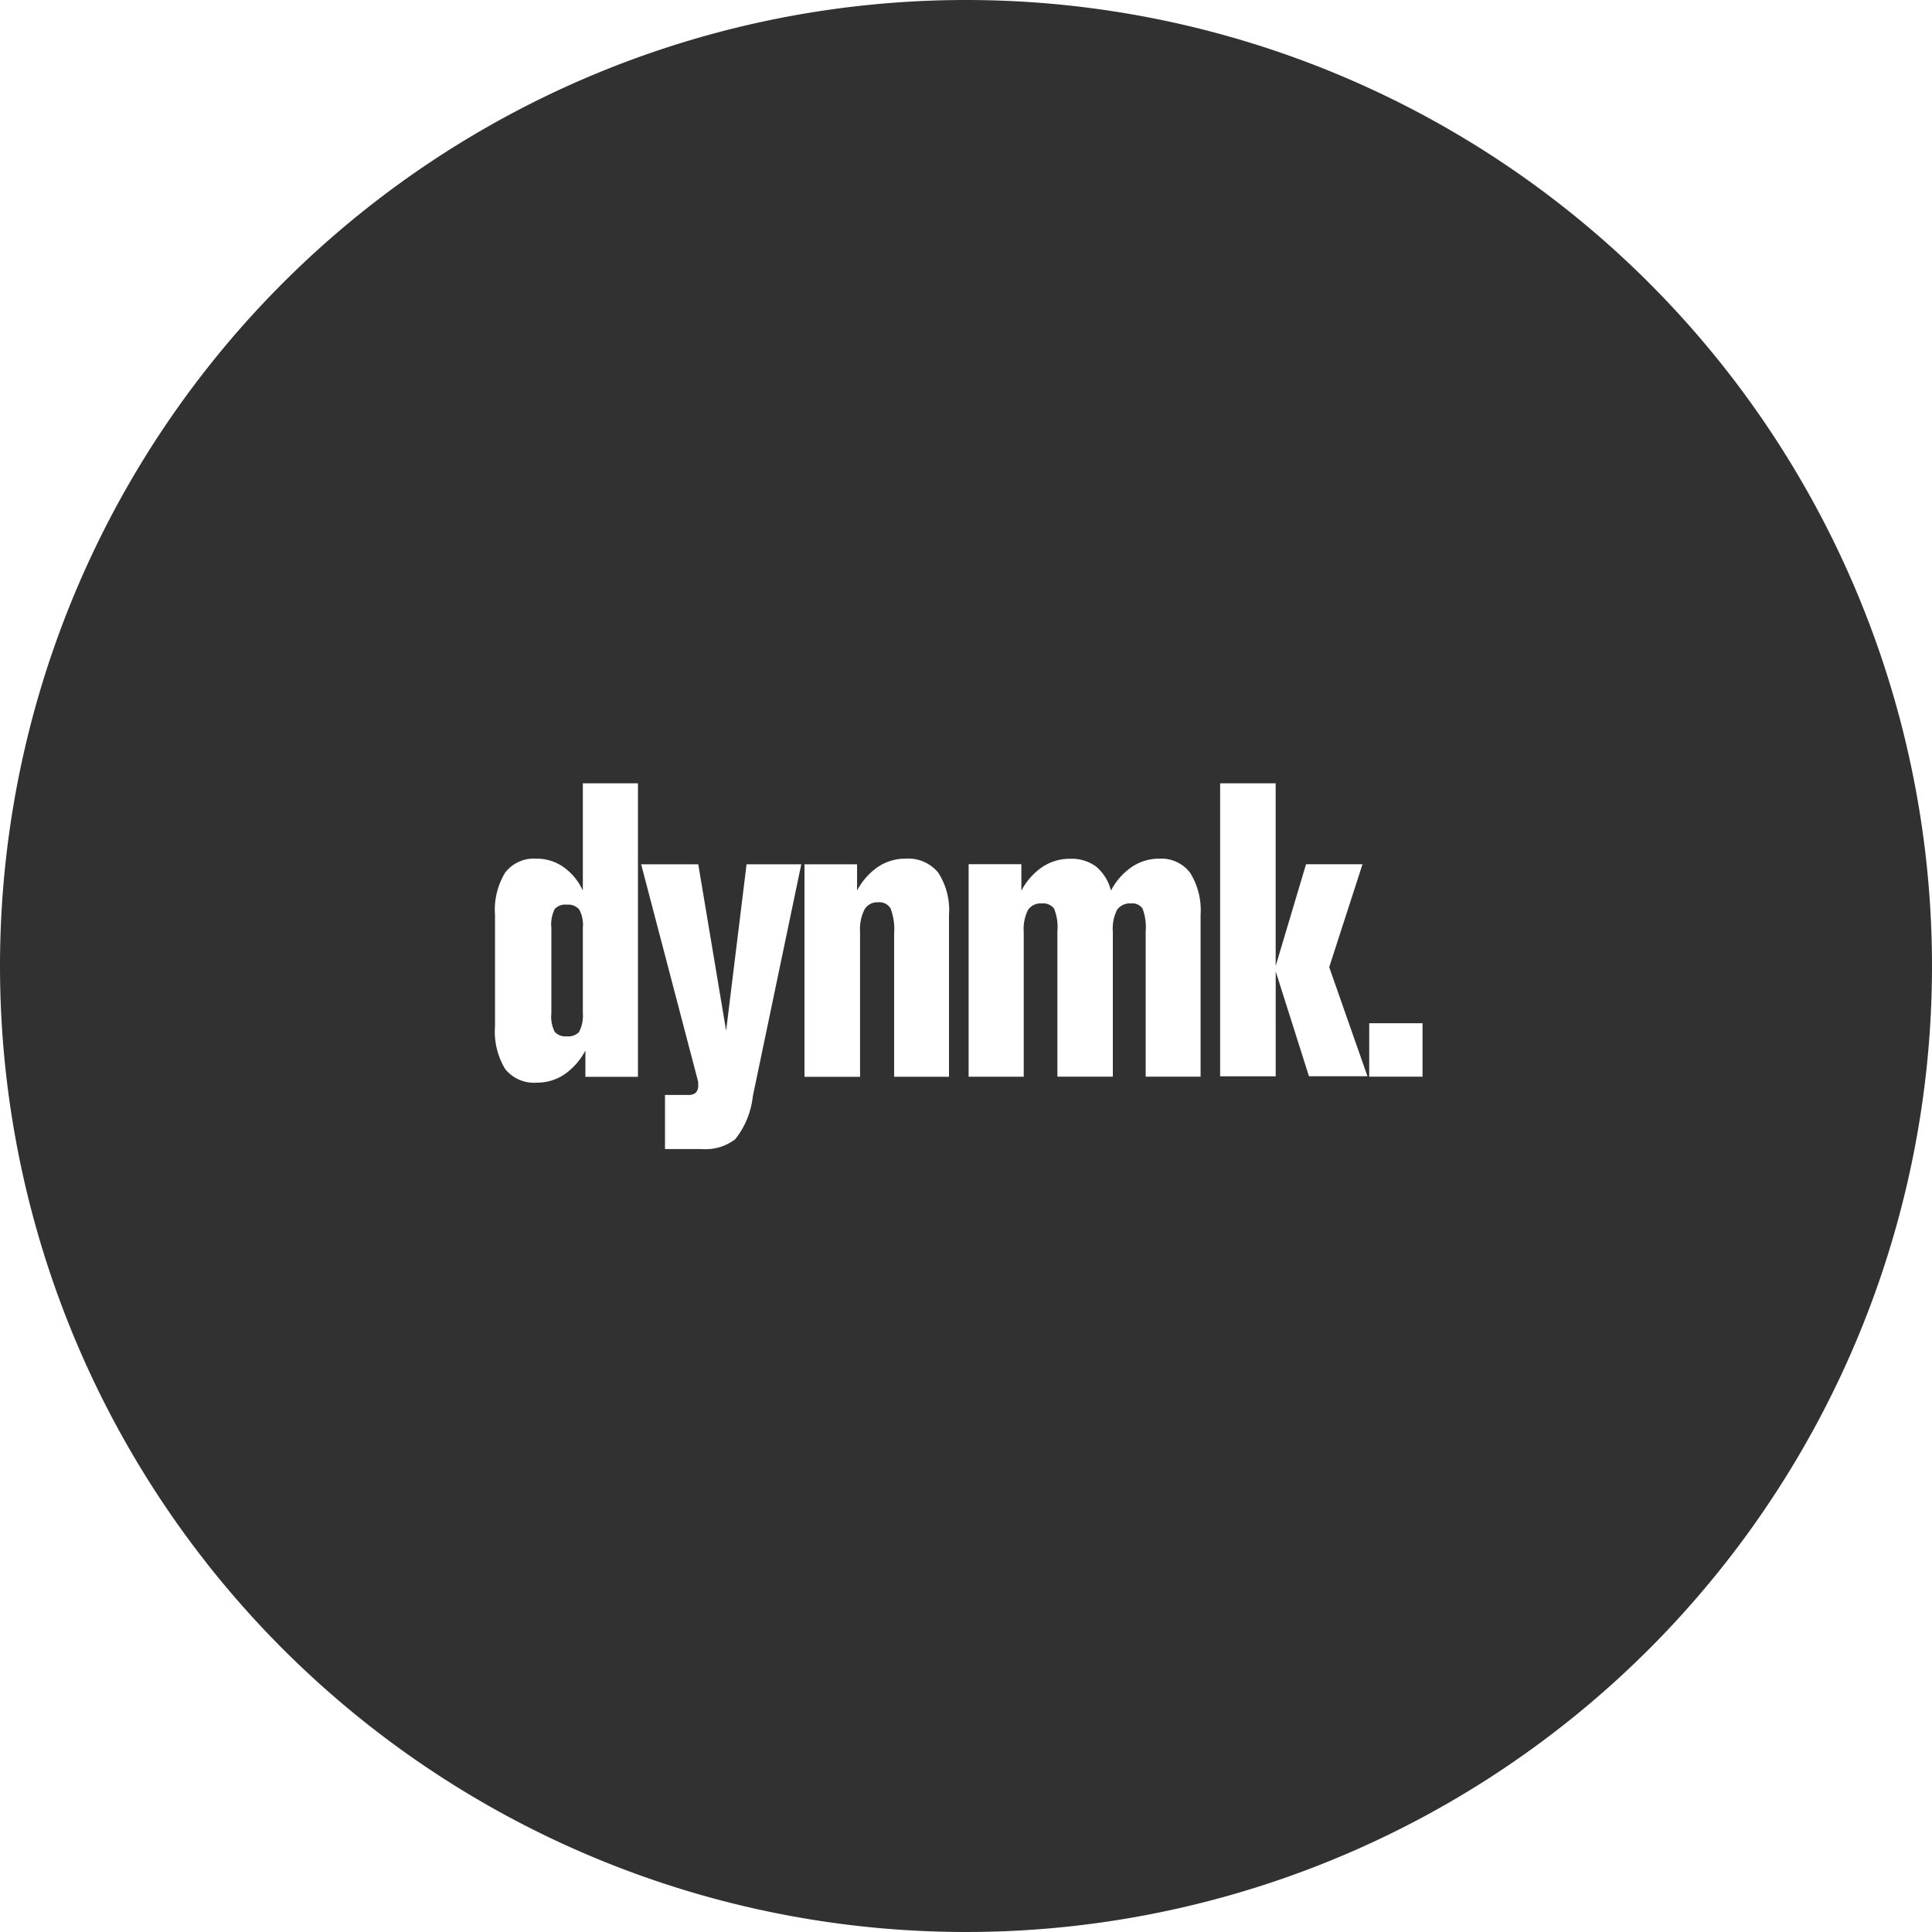 <svg xmlns="http://www.w3.org/2000/svg" width="50" height="50" viewBox="0 0 50 50">
<defs>
    <style>
      .cls-1 {
        fill: #313131;
        fill-rule: evenodd;
      }
    </style>
  </defs>
  <path id="logo_1.svg" class="cls-1" d="M25,0A25,25,0,1,1,0,25,25,25,0,0,1,25,0ZM16.51,27.865V20.272H15.084v2.777a1.513,1.513,0,0,0-.5-0.609,1.2,1.2,0,0,0-.7-0.218,0.94,0.94,0,0,0-.809.359,1.852,1.852,0,0,0-.264,1.1v2.876a1.872,1.872,0,0,0,.262,1.108,0.955,0.955,0,0,0,.822.354,1.259,1.259,0,0,0,.71-0.213,1.711,1.711,0,0,0,.545-0.619v0.681H16.51Zm-1.426-1.638a0.905,0.905,0,0,1-.1.484,0.388,0.388,0,0,1-.316.109,0.371,0.371,0,0,1-.311-0.114,0.866,0.866,0,0,1-.088-0.479V24.011a0.9,0.9,0,0,1,.086-0.484,0.37,0.37,0,0,1,.314-0.114,0.376,0.376,0,0,1,.322.125,0.843,0.843,0,0,1,.093.473v2.215Zm2.127,3.51h0.944a1.272,1.272,0,0,0,.871-0.252,2.146,2.146,0,0,0,.456-1.11l1.255-6.007H19.321l-0.529,4.306-0.721-4.306H16.593l1.468,5.6a0.348,0.348,0,0,1,.008.047c0,0.017,0,.043,0,0.078a0.245,0.245,0,0,1-.062.184,0.267,0.267,0,0,1-.192.06H17.21v1.4Zm5.047-1.872v-3.75a1.142,1.142,0,0,1,.114-0.575,0.383,0.383,0,0,1,.353-0.189,0.34,0.34,0,0,1,.324.161,1.543,1.543,0,0,1,.091.655v3.7H24.56V23.678a1.774,1.774,0,0,0-.28-1.095,1,1,0,0,0-.845-0.361,1.27,1.27,0,0,0-.71.211,1.686,1.686,0,0,0-.544.616V22.368H20.82v5.5h1.437Zm4.17-5.5H25.068v5.5h1.426v-3.75a1.091,1.091,0,0,1,.109-0.562,0.391,0.391,0,0,1,.358-0.172,0.355,0.355,0,0,1,.316.13,1.247,1.247,0,0,1,.088.593v3.76H28.8v-3.75a1.087,1.087,0,0,1,.109-0.567,0.407,0.407,0,0,1,.368-0.166,0.312,0.312,0,0,1,.293.135,1.361,1.361,0,0,1,.08.588v3.76h1.421V23.678a1.829,1.829,0,0,0-.27-1.089,0.934,0.934,0,0,0-.8-0.367,1.262,1.262,0,0,0-.708.213,1.672,1.672,0,0,0-.542.614,1.187,1.187,0,0,0-.386-0.624,1.076,1.076,0,0,0-.677-0.2,1.269,1.269,0,0,0-.71.211,1.686,1.686,0,0,0-.545.616V22.368Zm6.587,5.486V25.14l0.861,2.714h1.514L34.4,25.03l0.861-2.663H33.8L33.014,25V20.272H31.577v7.582h1.437Zm3.8,0.011V26.481h-1.38v1.383h1.38Z"/>
</svg>
